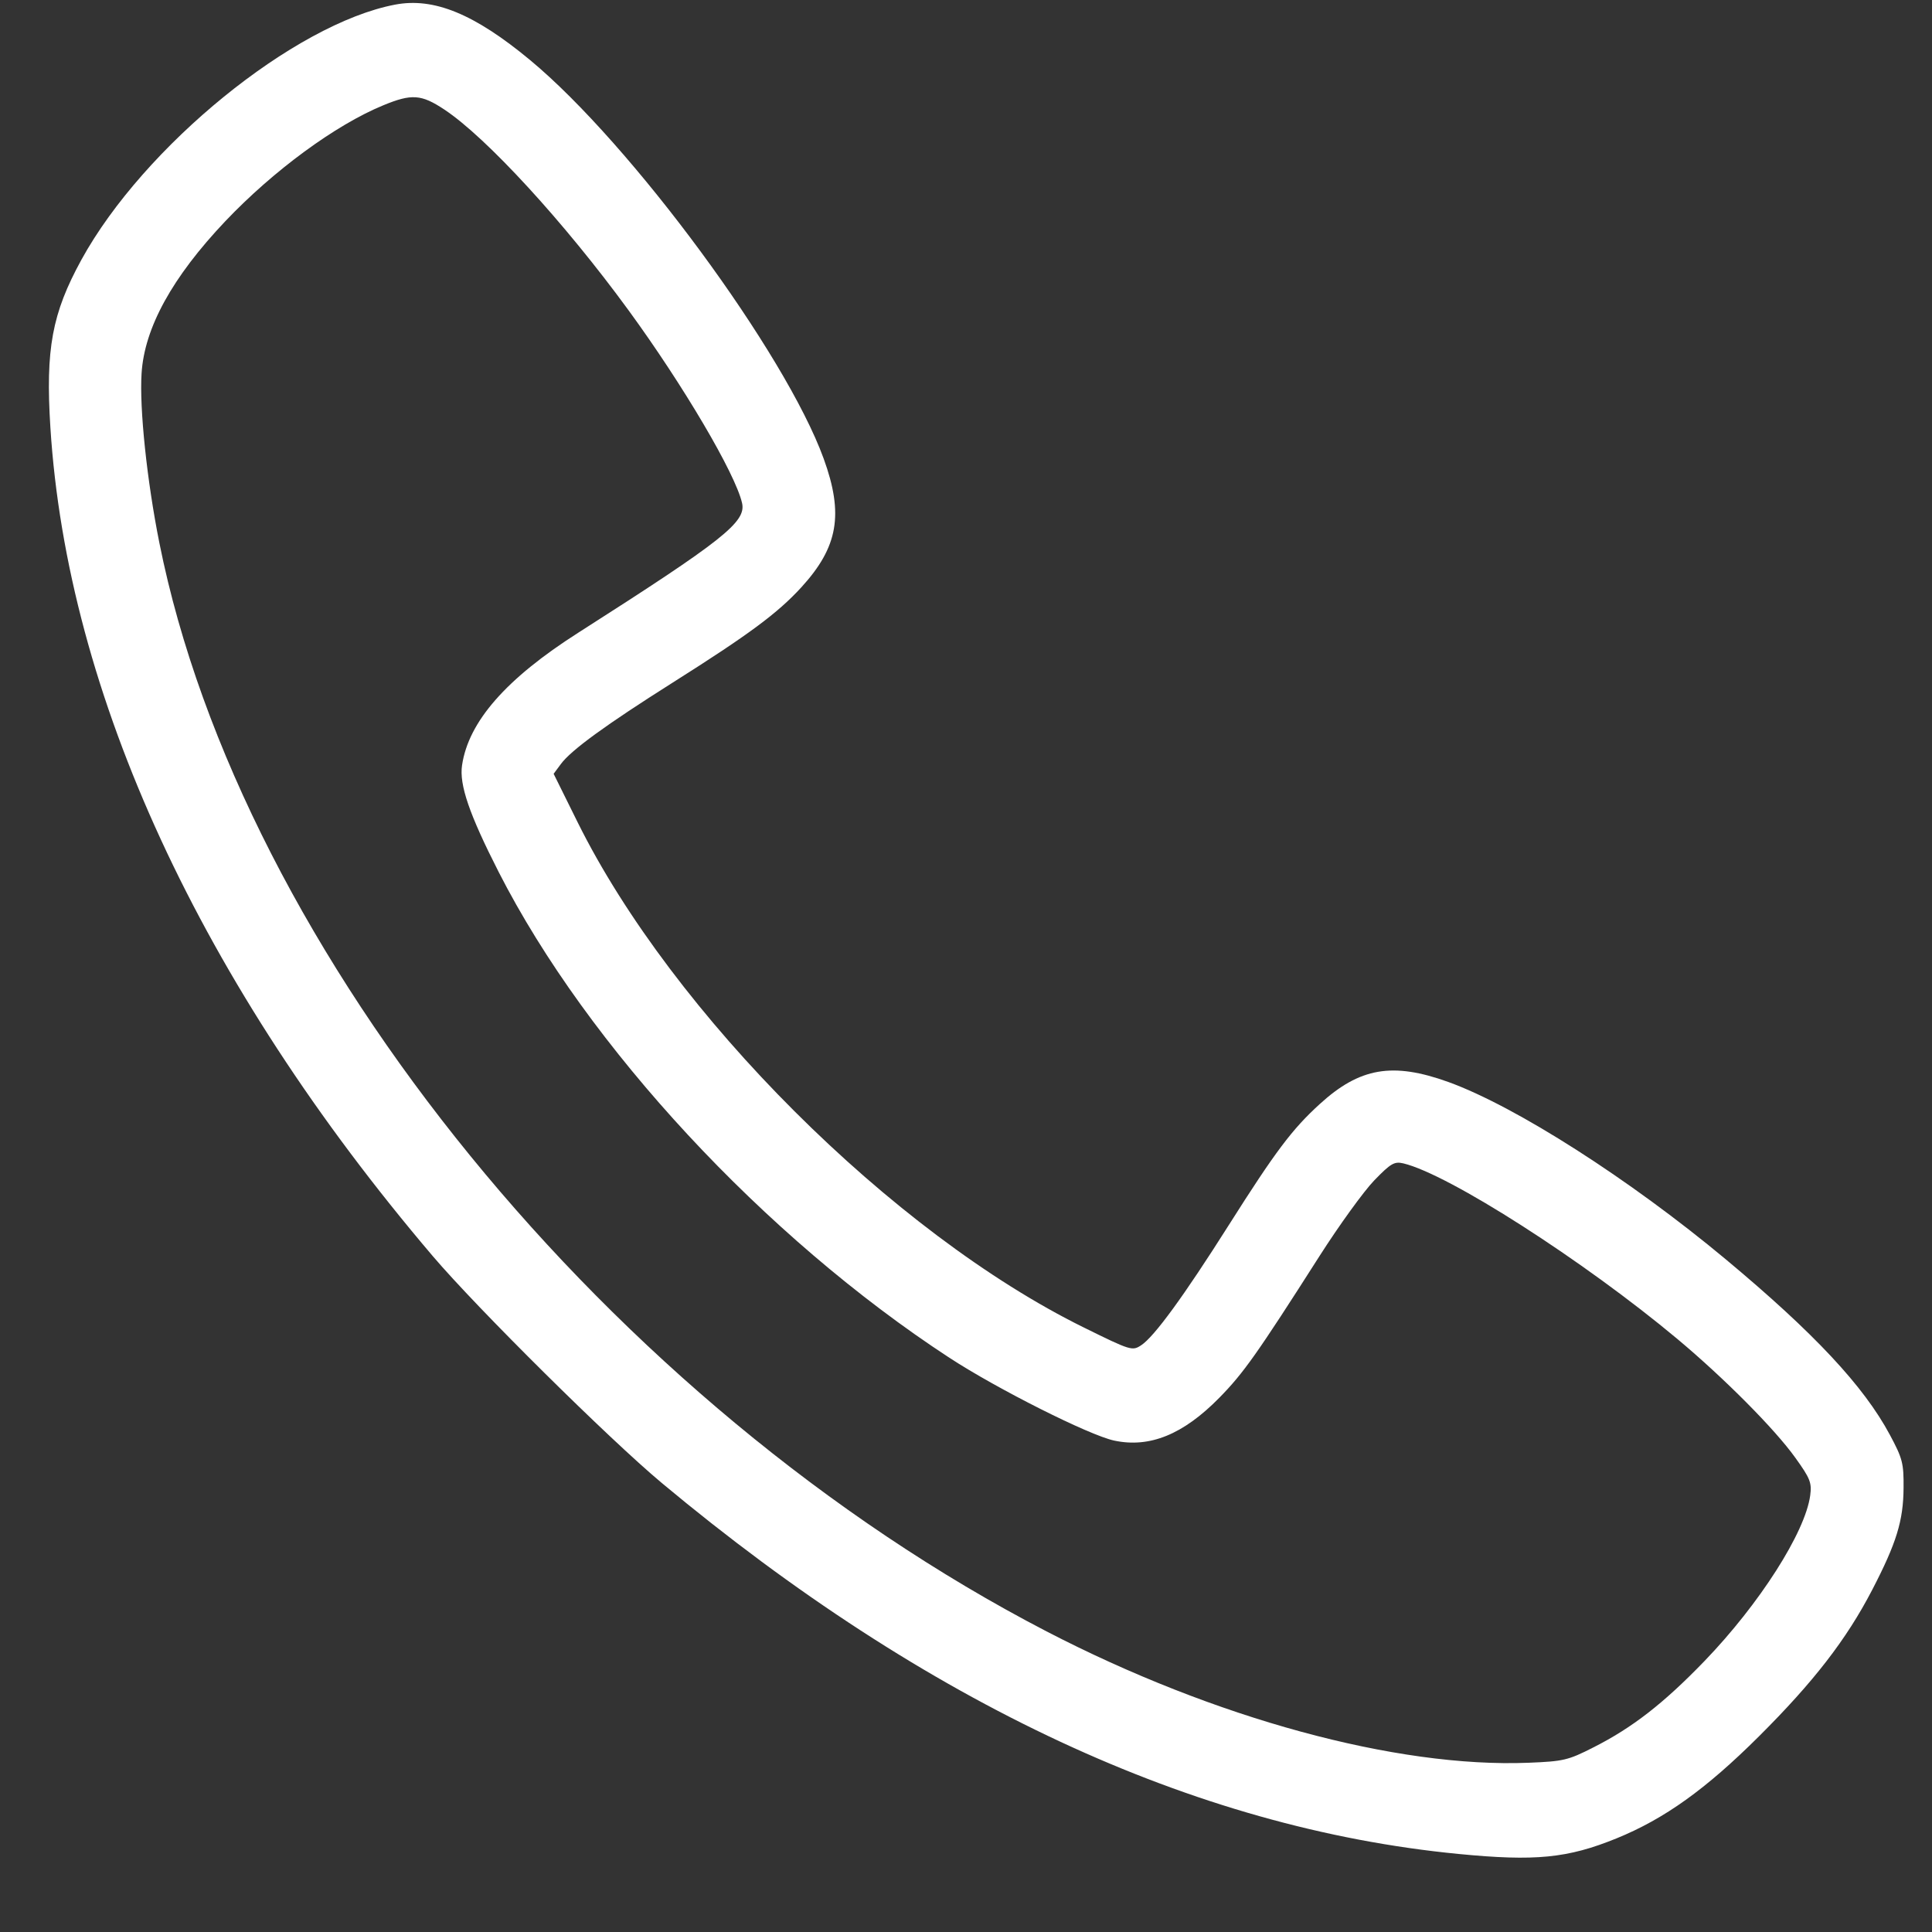 <?xml version="1.0" encoding="UTF-8"?> <svg xmlns="http://www.w3.org/2000/svg" width="25" height="25" viewBox="0 0 25 25" fill="none"><rect x="0" y="0" width="25" height="25" fill="#333333" stroke="none"/> <path fill-rule="evenodd" clip-rule="evenodd" d="M5.112 0.06C3.808 0.308 1.859 1.893 1.053 3.362C0.673 4.056 0.588 4.515 0.652 5.532C0.871 8.985 2.597 12.725 5.6 16.254C6.179 16.934 7.884 18.623 8.565 19.191C11.99 22.048 15.447 23.657 18.872 23.99C19.868 24.087 20.285 24.046 20.919 23.788C21.539 23.535 22.074 23.152 22.759 22.47C23.469 21.763 23.893 21.214 24.225 20.575C24.541 19.966 24.629 19.678 24.632 19.255C24.635 18.934 24.619 18.873 24.454 18.565C24.116 17.935 23.476 17.25 22.333 16.297C21.088 15.259 19.612 14.316 18.742 14.001C18.021 13.741 17.595 13.814 17.078 14.286C16.72 14.612 16.505 14.898 15.899 15.855C15.318 16.773 14.935 17.298 14.766 17.408C14.652 17.483 14.631 17.477 14.027 17.179C11.549 15.959 8.701 13.116 7.473 10.637L7.164 10.013L7.258 9.886C7.391 9.706 7.839 9.38 8.706 8.832C9.697 8.206 10.063 7.934 10.369 7.6C10.846 7.078 10.92 6.655 10.658 5.934C10.163 4.571 8.168 1.862 6.859 0.777C6.139 0.18 5.614 -0.036 5.112 0.06ZM5.749 1.417C6.294 1.778 7.302 2.876 8.134 4.016C8.844 4.989 9.514 6.126 9.602 6.508C9.659 6.754 9.362 6.988 7.48 8.189C6.549 8.783 6.063 9.337 5.979 9.902C5.941 10.154 6.072 10.536 6.453 11.284C7.605 13.542 9.891 16.005 12.286 17.57C12.905 17.974 14.094 18.572 14.417 18.641C14.877 18.739 15.31 18.563 15.778 18.087C16.09 17.769 16.262 17.527 17.074 16.254C17.329 15.854 17.648 15.414 17.782 15.275C17.997 15.053 18.043 15.027 18.159 15.054C18.746 15.194 20.495 16.315 21.706 17.327C22.314 17.836 22.968 18.494 23.232 18.864C23.424 19.131 23.446 19.187 23.424 19.351C23.36 19.828 22.768 20.755 22.057 21.493C21.526 22.043 21.122 22.357 20.617 22.612C20.291 22.778 20.23 22.792 19.778 22.81C18.069 22.878 15.712 22.235 13.542 21.11C7.902 18.184 3.12 12.316 2.062 7.024C1.901 6.218 1.803 5.286 1.832 4.831C1.869 4.241 2.229 3.587 2.915 2.863C3.539 2.206 4.344 1.615 4.961 1.362C5.327 1.211 5.452 1.22 5.749 1.417Z" fill="white"></path> </svg> 
